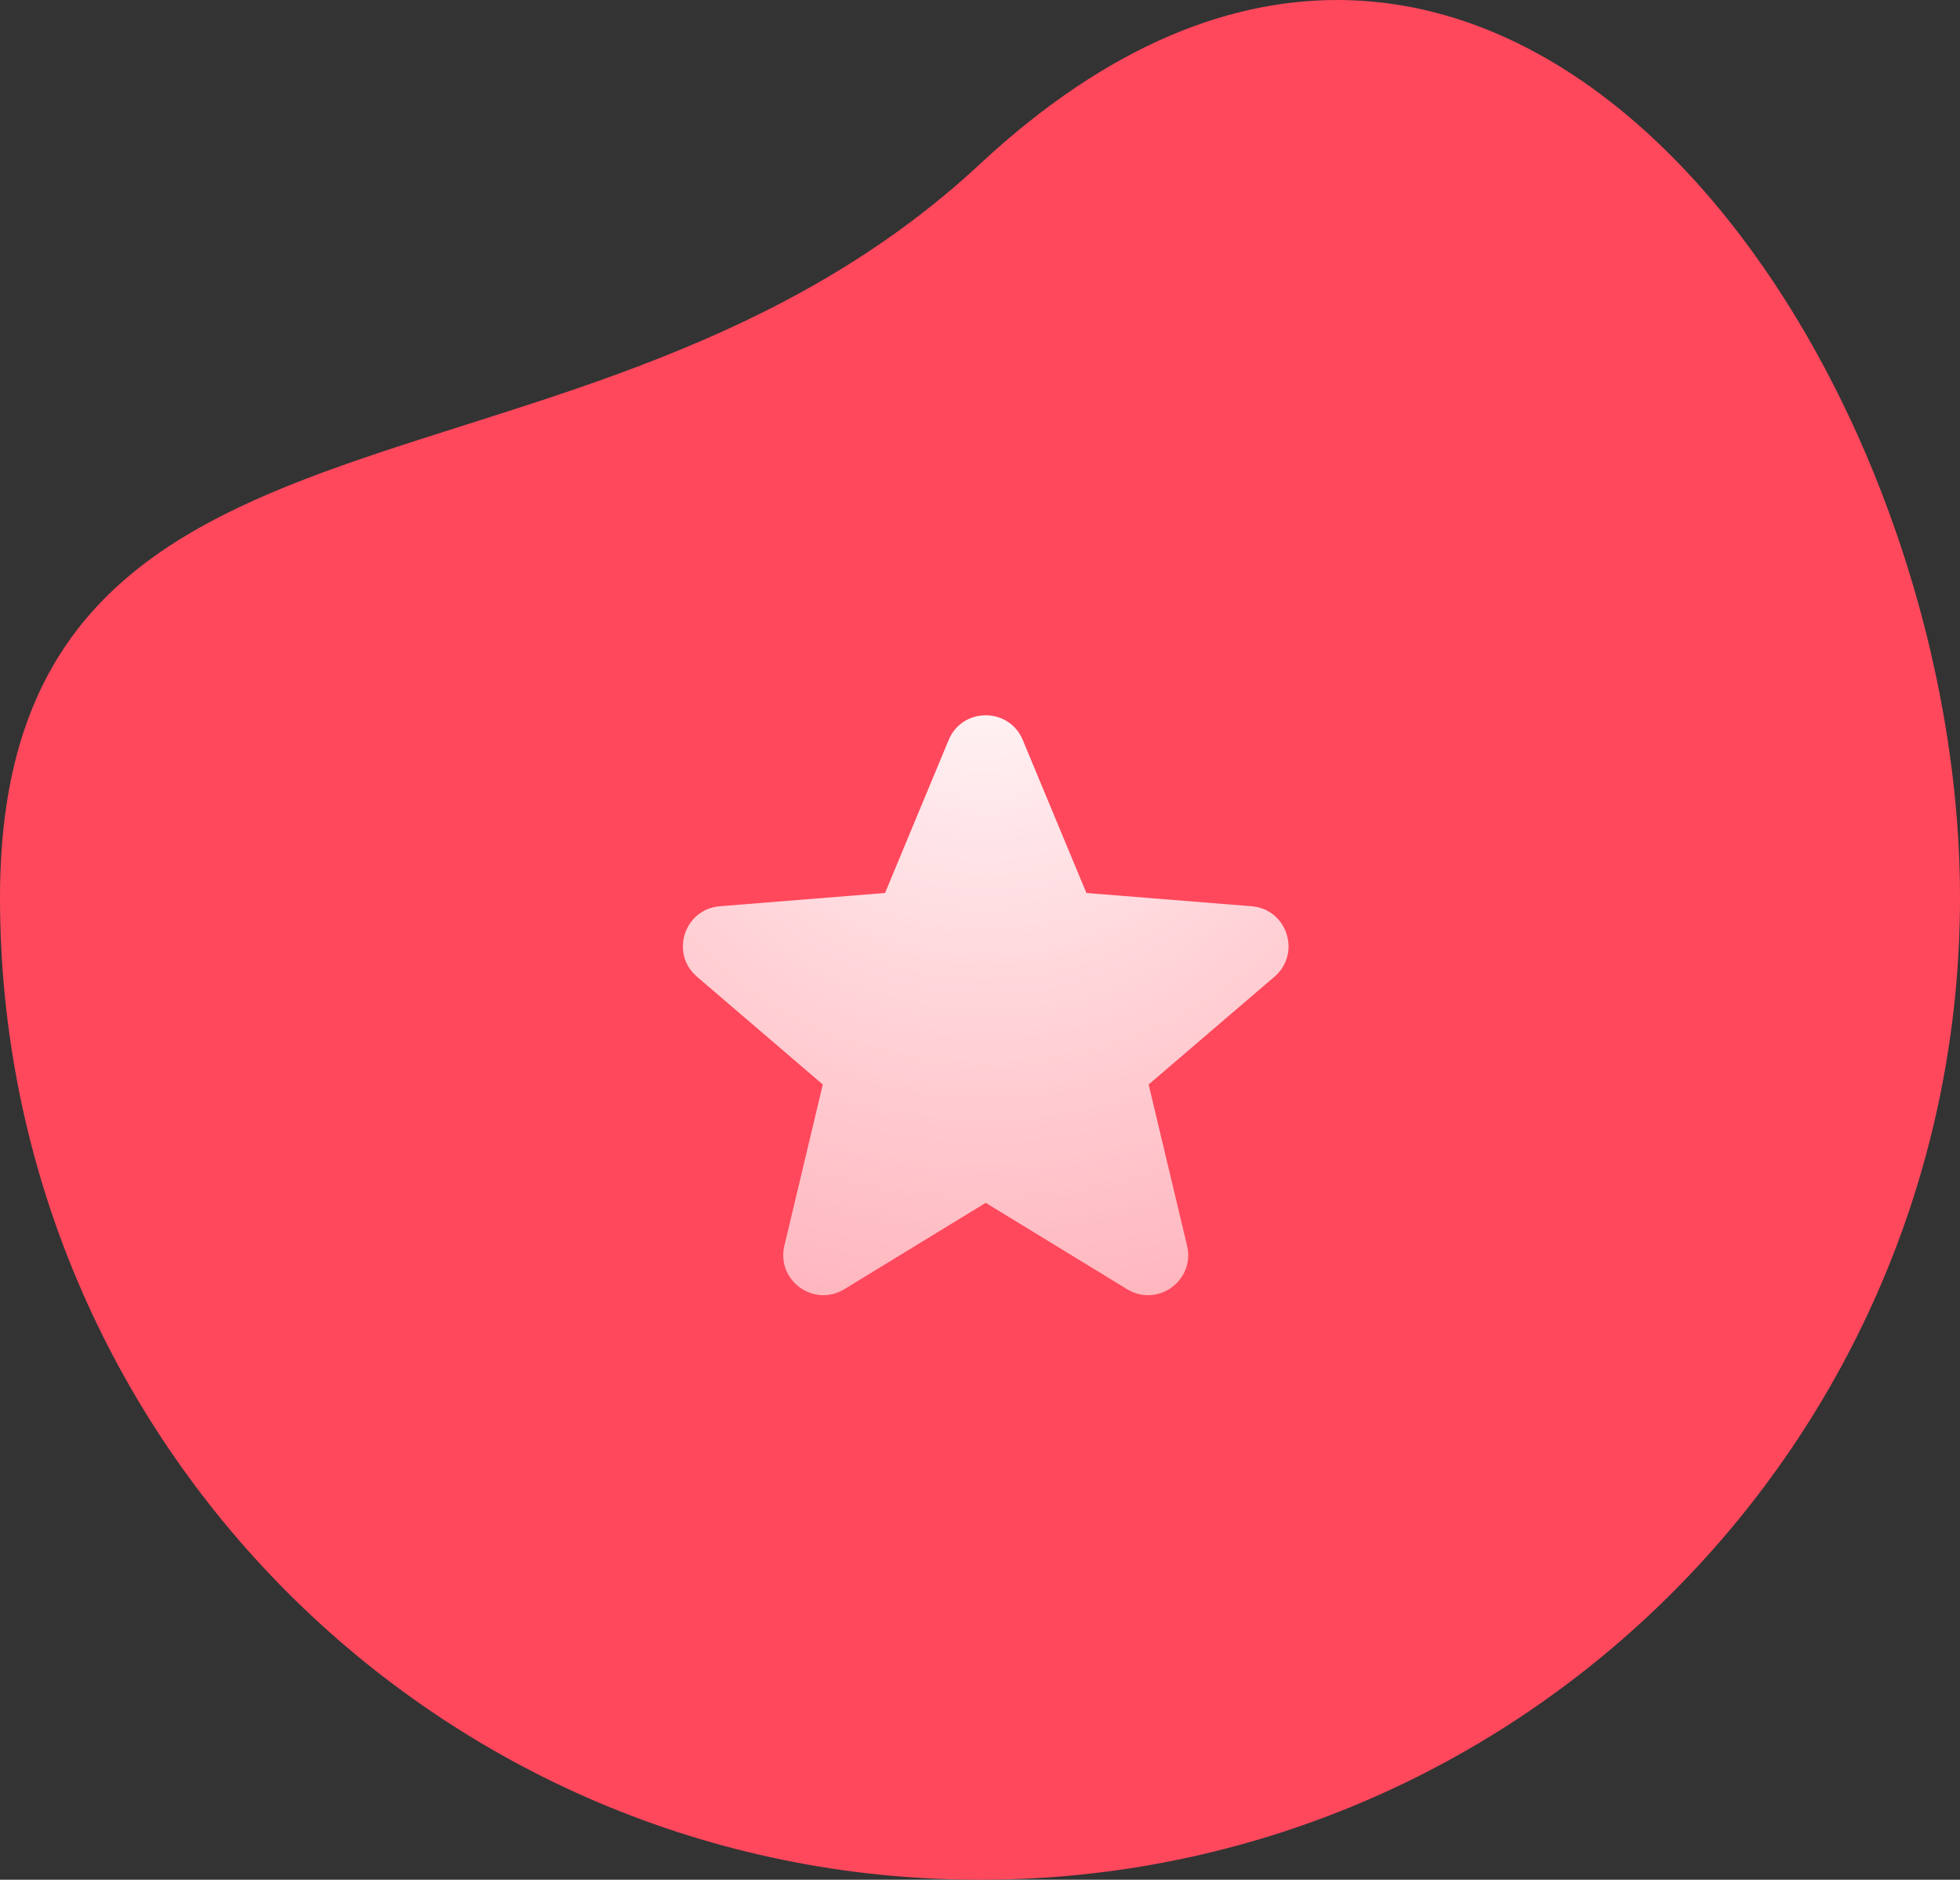 <svg width="171" height="164" viewBox="0 0 171 164" fill="none" xmlns="http://www.w3.org/2000/svg">
<rect x="0" y="0" width="171" height="164" fill="#333333" stroke="none"/>
<path d="M171 78.301C171 125.632 132.722 164 85.501 164C38.281 164 0 125.629 0 78.301C0 30.972 50.901 46.519 85.499 14.311C130.398 -27.488 171 30.97 171 78.301Z" fill="#FF485C"/>
<path fill-rule="evenodd" clip-rule="evenodd" d="M82.767 64.56C83.961 61.688 88.036 61.688 89.231 64.56L94.783 77.91L109.193 79.067C112.297 79.315 113.556 83.187 111.191 85.214L100.212 94.619L103.564 108.68C104.287 111.71 100.993 114.102 98.337 112.48L85.999 104.944L73.66 112.48C71.004 114.102 67.711 111.707 68.433 108.68L71.785 94.619L60.807 85.214C58.441 83.187 59.7 79.315 62.804 79.067L77.215 77.91L82.767 64.56Z" fill="url(#paint0_radial_2279_4331)"/>
<defs>
<radialGradient id="paint0_radial_2279_4331" cx="0" cy="0" r="1" gradientUnits="userSpaceOnUse" gradientTransform="translate(85.999 59.997) rotate(90) scale(152.091 158.835)">
<stop stop-color="white" stop-opacity="0.94"/>
<stop offset="1" stop-color="white" stop-opacity="0"/>
</radialGradient>
</defs>
</svg>
